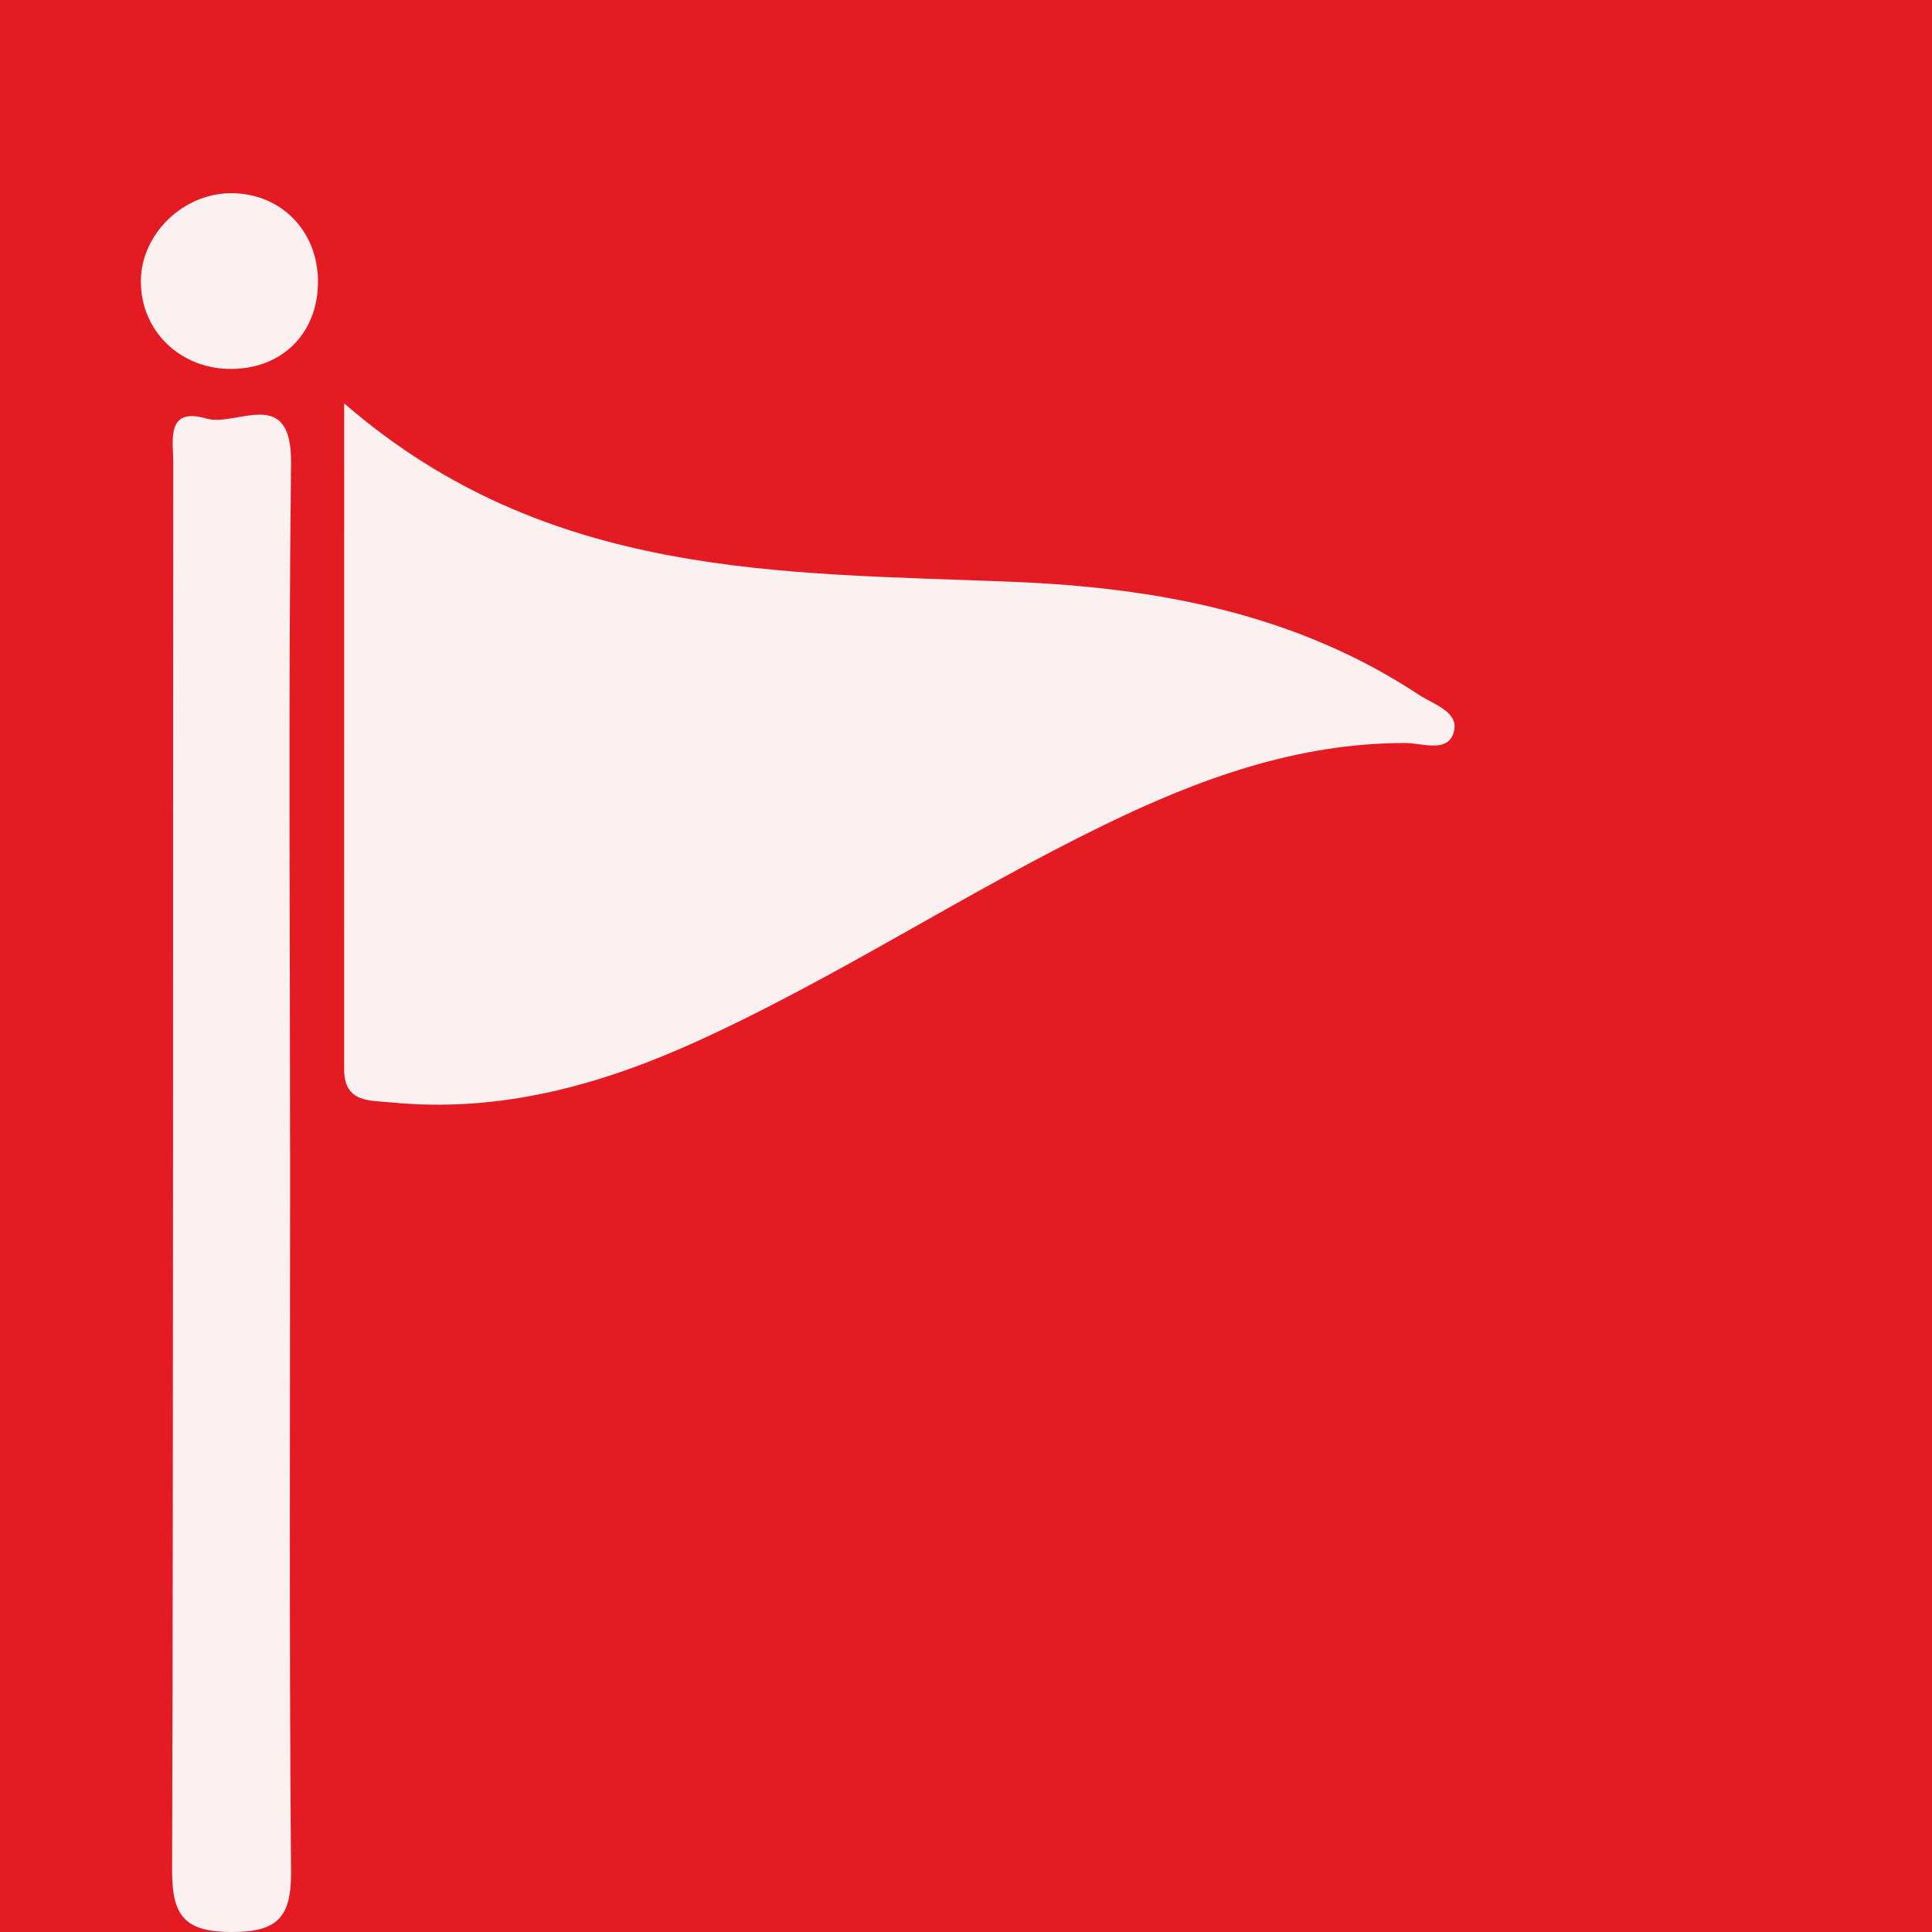 <?xml version="1.0" encoding="utf-8"?>
<!-- Generator: Adobe Illustrator 24.3.0, SVG Export Plug-In . SVG Version: 6.00 Build 0)  -->
<svg version="1.1" id="Layer_1" xmlns="http://www.w3.org/2000/svg" xmlns:xlink="http://www.w3.org/1999/xlink" x="0px" y="0px"
	 width="200px" height="200px" viewBox="0 0 200 200" enable-background="new 0 0 200 200" xml:space="preserve">
<rect x="0" y="0" width="200" height="200" fill="#333333" stroke="none"/>
<rect x="-207.667" width="200" height="200"/>
<rect fill="#E41B23" width="200" height="200"/>
<path fill="#E41B23" d="M82.582-43.242c0.211-0.005,0.422-0.011,0.633-0.016c-0.064,0.184-0.128,0.369-0.192,0.553
	c-0.118-0.219-0.235-0.437-0.353-0.656C82.67-43.36,82.582-43.242,82.582-43.242z"/>
<g>
	<path fill="#FBF1F1" d="M35.629,41.756c21.037,18.258,45.326,17.502,69.217,18.473c14.901,0.605,29.279,3.276,42.023,11.687
		c1.519,1.003,4.182,1.758,3.64,3.825c-0.595,2.271-3.289,1.178-5.009,1.175c-11.223-0.016-21.388,3.706-31.272,8.519
		C99.947,92.39,86.655,101.2,72.172,107.789c-10.091,4.59-20.488,7.43-31.686,6.333c-2.218-0.217-4.86,0.048-4.86-3.417
		C35.632,88.356,35.629,66.008,35.629,41.756z"/>
	<path fill="#FBF1F1" d="M30.031,120.842c0.003,24.294-0.103,48.589,0.096,72.881c0.039,4.722-1.353,6.285-6.155,6.277
		c-4.823-0.008-6.169-1.656-6.156-6.332c0.137-48.587,0.078-97.175,0.121-145.763c0.002-2.249-0.806-5.816,3.437-4.576
		c3.108,0.908,8.85-3.535,8.755,4.633C29.846,72.252,30.028,96.548,30.031,120.842z"/>
	<path fill="#FBF1F1" d="M32.916,29.03c0.061,5.31-3.537,9.057-8.794,9.16c-5.411,0.105-9.594-3.909-9.538-9.153
		c0.052-4.812,4.342-8.992,9.274-9.036C28.986,19.955,32.856,23.813,32.916,29.03z"/>
</g>
</svg>
